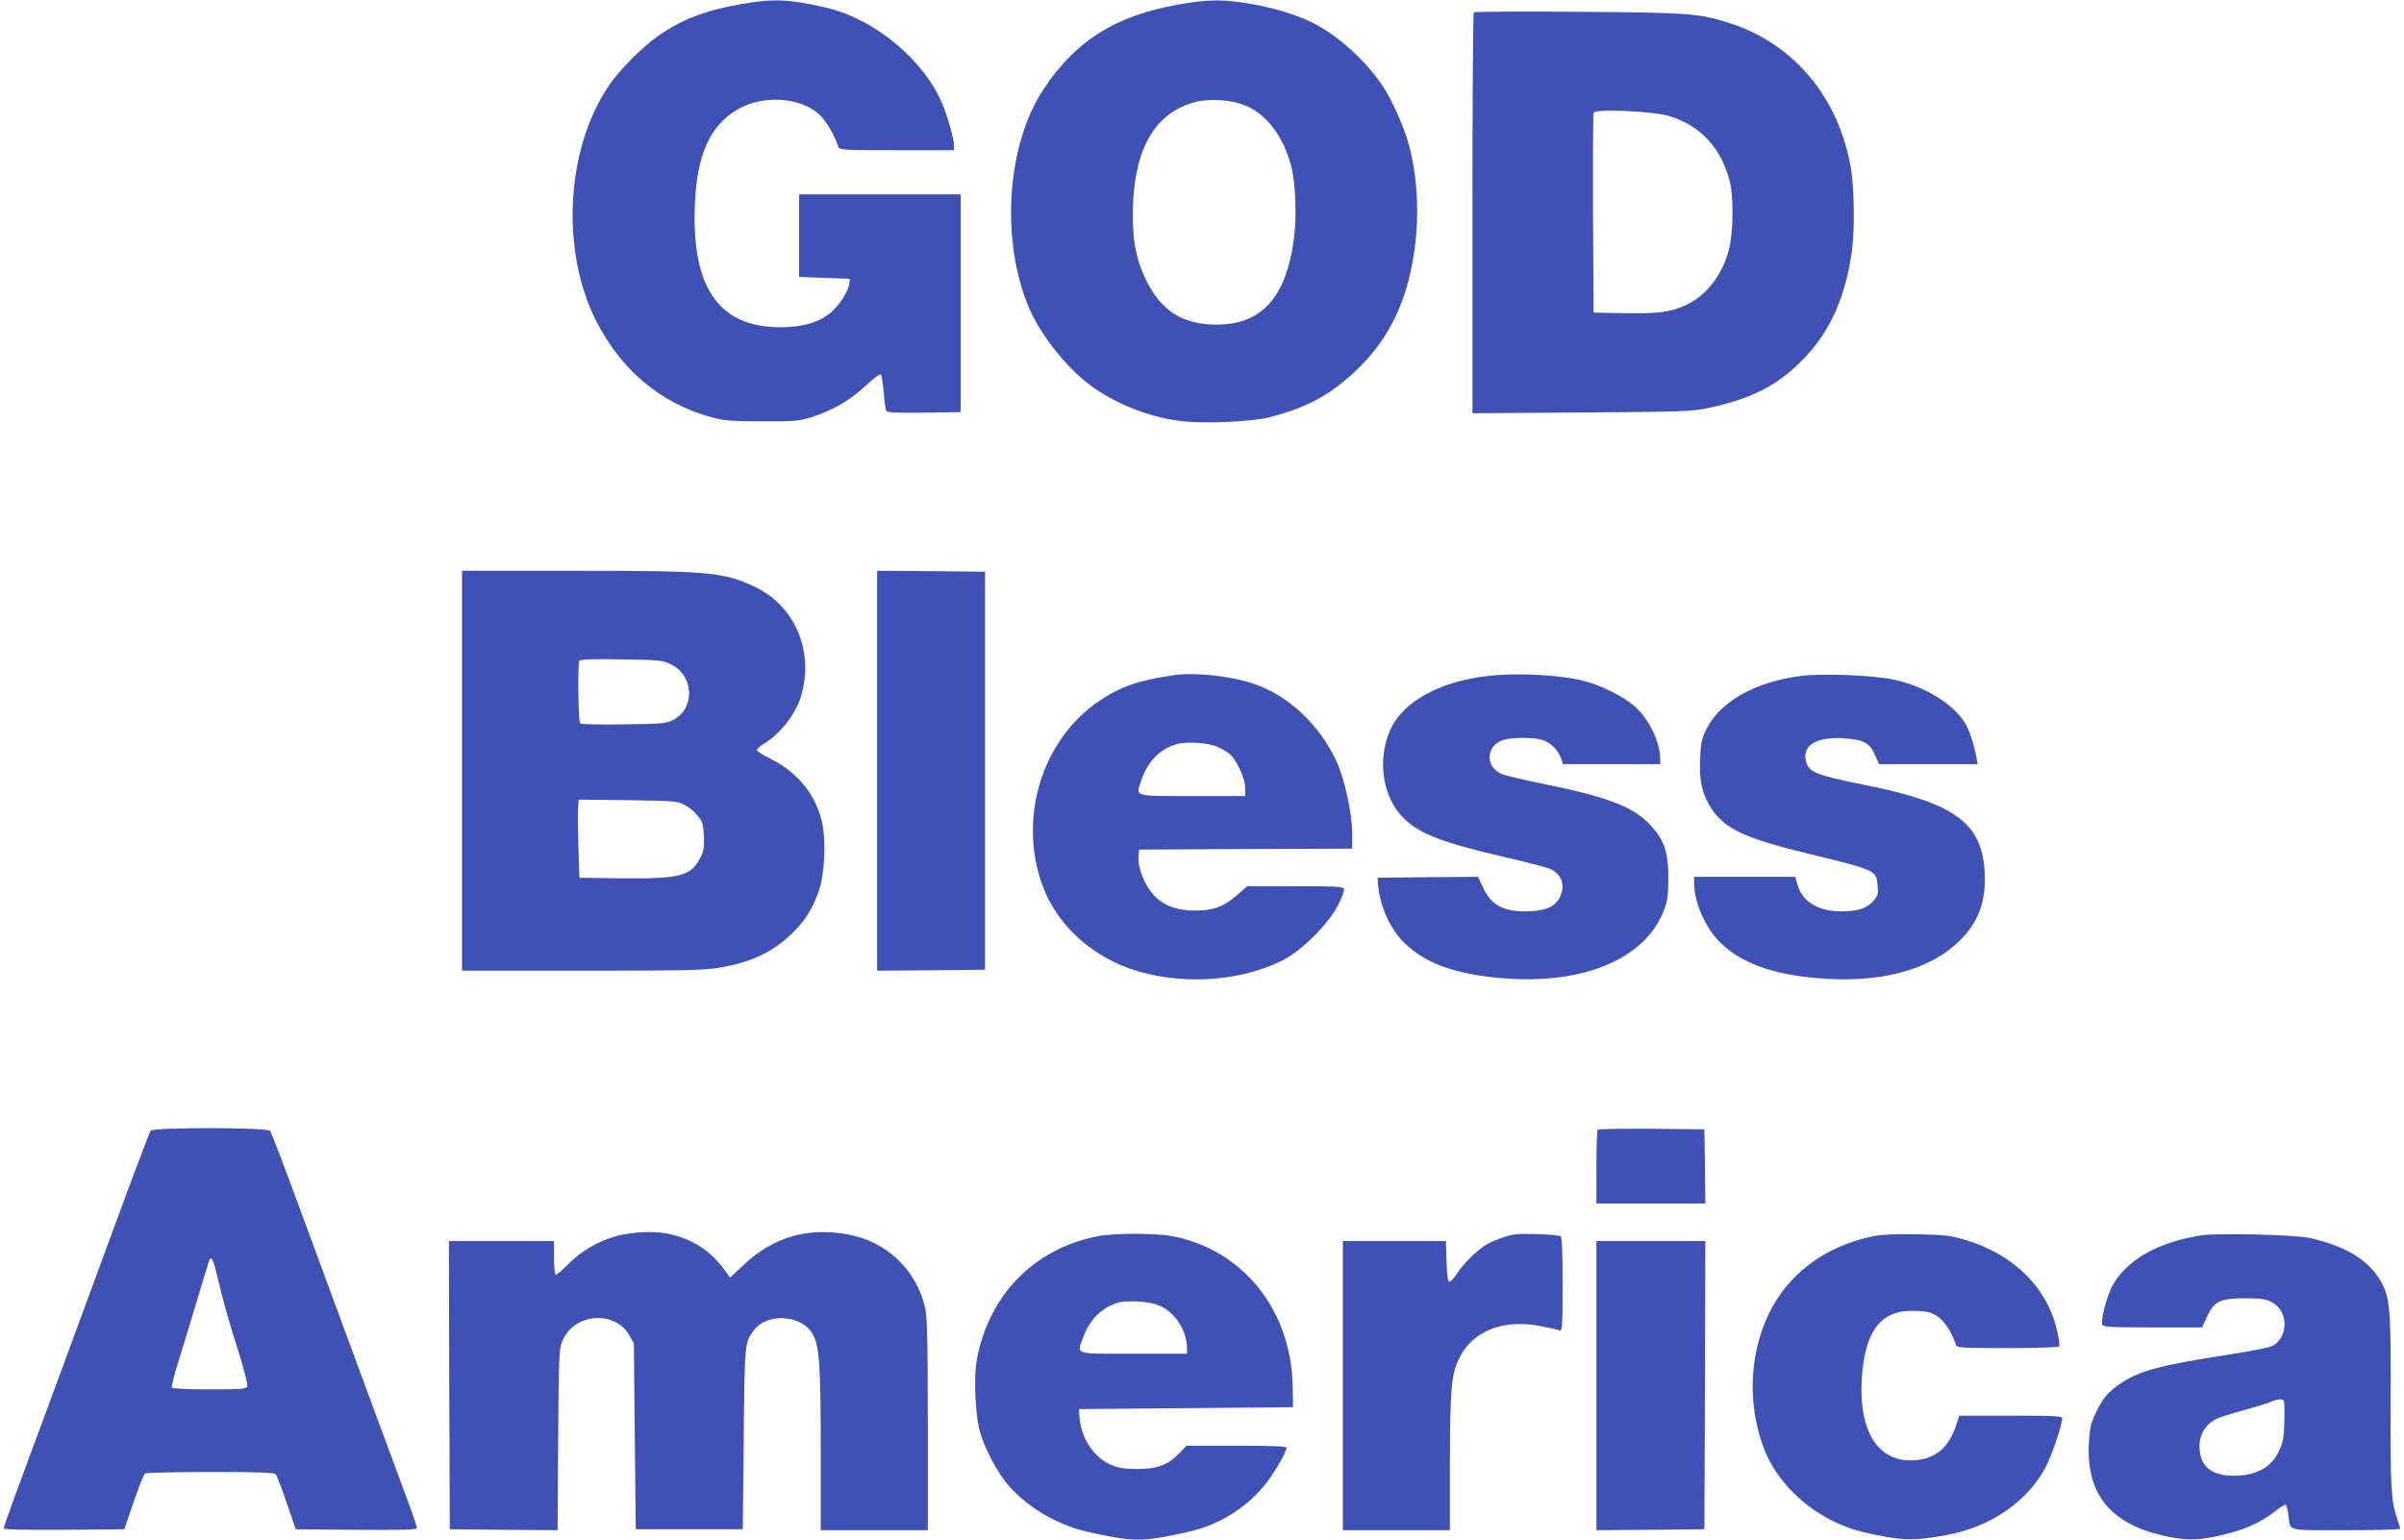 <?xml version="1.0" standalone="no"?>
<!DOCTYPE svg PUBLIC "-//W3C//DTD SVG 20010904//EN"
 "http://www.w3.org/TR/2001/REC-SVG-20010904/DTD/svg10.dtd">
<svg version="1.0" xmlns="http://www.w3.org/2000/svg"
 width="1280pt" height="820pt" viewBox="0 0 1280 820"
 preserveAspectRatio="xMidYMid meet">
<g transform="translate(0,820) scale(0.1,-0.1)"
fill="#3f51b5" stroke="none">
<path d="M3951 8179 c-192 -33 -318 -81 -445 -169 -86 -60 -214 -189 -269
-273 -224 -338 -251 -870 -65 -1242 134 -265 344 -443 615 -517 66 -18 106
-22 268 -22 173 -1 197 1 265 22 113 36 203 88 285 164 41 38 79 67 84 64 5
-3 12 -46 16 -94 4 -49 10 -94 14 -101 5 -8 61 -11 202 -9 l194 3 0 580 0 580
-430 0 -430 0 0 -220 0 -220 135 -5 135 -5 -3 -25 c-5 -44 -58 -124 -107 -162
-65 -49 -147 -71 -265 -71 -333 2 -477 226 -448 694 16 254 97 407 254 481
130 61 306 45 401 -37 37 -31 86 -113 107 -177 5 -17 29 -18 311 -18 l305 0 0
22 c0 36 -31 147 -60 219 -99 240 -363 459 -624 519 -197 45 -279 48 -445 19z"/>
<path d="M6269 8175 c-332 -60 -541 -192 -712 -449 -197 -295 -231 -806 -78
-1166 65 -153 216 -338 348 -428 131 -89 287 -150 442 -172 124 -19 393 -8
496 19 201 53 324 121 462 254 155 149 248 328 292 560 40 209 35 430 -14 623
-26 101 -92 252 -146 331 -86 126 -219 249 -349 321 -84 46 -212 87 -347 111
-151 26 -232 25 -394 -4z m369 -540 c110 -49 196 -165 237 -320 23 -86 30
-264 15 -381 -41 -328 -182 -476 -444 -462 -164 9 -268 81 -345 239 -56 116
-75 231 -68 404 13 307 124 487 332 542 79 20 200 11 273 -22z"/>
<path d="M7847 8134 c-4 -4 -7 -486 -7 -1071 l0 -1064 583 4 c540 4 589 5 677
25 234 50 374 124 512 270 135 143 214 322 248 562 16 110 13 341 -5 445 -65
375 -301 659 -640 770 -167 54 -215 58 -810 62 -303 3 -553 1 -558 -3z m1044
-553 c167 -53 275 -171 320 -351 20 -81 18 -269 -5 -357 -33 -132 -116 -242
-221 -294 -84 -41 -148 -50 -336 -47 l-164 3 -3 525 c-1 289 0 531 3 539 9 23
320 9 406 -18z"/>
<path d="M2460 4095 l0 -1065 638 0 c542 0 653 2 733 16 171 29 286 84 389
185 66 65 103 123 138 218 33 89 42 273 18 375 -35 147 -130 263 -272 334 -41
20 -74 41 -74 47 0 6 15 19 32 30 87 51 171 156 201 250 75 240 -27 487 -245
590 -166 78 -240 85 -960 85 l-598 0 0 -1065z m1115 565 c119 -59 127 -231 13
-292 -40 -22 -56 -23 -267 -26 -123 -2 -227 0 -232 5 -10 10 -14 317 -4 333 5
8 68 11 224 8 207 -3 218 -4 266 -28z m69 -746 c22 -11 54 -37 70 -58 27 -33
31 -47 34 -109 3 -60 -1 -80 -20 -117 -49 -96 -109 -111 -418 -108 l-225 3 -5
160 c-3 88 -4 182 -2 208 l3 48 262 -3 c242 -3 265 -5 301 -24z"/>
<path d="M4670 4095 l0 -1065 288 2 287 3 0 1060 0 1060 -287 3 -288 2 0
-1065z"/>
<path d="M6250 4604 c-185 -27 -283 -60 -394 -135 -310 -207 -439 -632 -302
-994 80 -211 273 -381 508 -449 256 -74 554 -50 773 62 97 50 237 190 289 290
21 40 35 80 32 88 -4 12 -47 14 -260 14 l-255 0 -56 -49 c-69 -60 -126 -81
-221 -81 -98 0 -170 27 -222 84 -47 51 -84 143 -80 200 l3 41 568 3 567 2 0
78 c0 109 -40 291 -83 385 -92 199 -258 354 -444 416 -122 41 -311 61 -423 45z
m228 -380 c18 -7 46 -23 62 -34 40 -28 90 -132 90 -187 l0 -43 -280 0 c-317 0
-303 -4 -275 79 36 110 109 181 206 201 53 10 152 3 197 -16z"/>
<path d="M7916 4599 c-250 -29 -445 -136 -512 -283 -75 -164 -42 -370 76 -480
85 -80 208 -126 535 -202 105 -24 209 -51 233 -60 69 -26 92 -96 52 -162 -28
-46 -79 -65 -175 -66 -126 0 -188 35 -231 132 l-24 52 -267 -2 -268 -3 3 -40
c8 -101 58 -220 124 -291 110 -119 274 -182 536 -204 435 -37 768 105 864 368
17 45 21 80 21 167 0 136 -21 199 -93 278 -89 98 -226 151 -554 218 -109 22
-216 47 -238 56 -94 37 -87 156 10 183 47 13 157 13 201 0 44 -12 87 -54 102
-97 l11 -33 259 0 259 0 0 28 c0 88 -60 212 -134 278 -58 53 -184 116 -276
138 -135 33 -356 44 -514 25z"/>
<path d="M9591 4600 c-247 -31 -435 -138 -507 -287 -24 -49 -29 -74 -32 -160
-5 -117 12 -186 62 -262 72 -107 180 -157 511 -237 365 -89 365 -89 372 -170
5 -43 2 -54 -21 -81 -34 -40 -83 -57 -171 -57 -124 -1 -210 52 -235 144 l-11
40 -269 0 -270 0 0 -30 c0 -105 59 -241 139 -320 111 -109 278 -170 520 -190
321 -28 585 40 743 188 113 106 155 220 145 385 -17 256 -163 361 -637 456
-267 54 -301 68 -315 131 -18 80 56 125 194 118 111 -6 146 -23 174 -89 l22
-49 262 0 263 0 -6 33 c-12 67 -36 143 -59 182 -61 105 -216 200 -385 236
-111 23 -374 33 -489 19z"/>
<path d="M802 2178 c-5 -7 -92 -236 -192 -508 -100 -272 -205 -556 -232 -630
-60 -163 -229 -619 -304 -823 -30 -81 -54 -152 -54 -157 0 -7 115 -9 321 -8
l321 3 49 144 c27 80 55 148 61 153 7 4 164 8 349 8 269 0 339 -3 348 -13 6
-8 32 -76 58 -153 l48 -139 323 -3 c253 -2 322 0 322 10 0 7 -18 60 -39 118
-44 117 -341 921 -578 1565 -84 230 -159 425 -165 432 -15 19 -621 19 -636 1z
m358 -788 c31 -131 53 -209 112 -396 28 -89 48 -169 45 -178 -6 -14 -32 -16
-201 -16 -116 0 -197 4 -201 10 -3 5 14 74 39 152 25 79 70 228 101 331 30
104 58 193 61 199 11 18 21 -6 44 -102z"/>
<path d="M8507 2183 c-4 -3 -7 -93 -7 -200 l0 -193 290 0 290 0 -2 198 -3 197
-281 3 c-154 1 -283 -1 -287 -5z"/>
<path d="M3321 1625 c-107 -20 -210 -74 -288 -151 -35 -35 -68 -64 -73 -64 -6
0 -10 38 -10 90 l0 90 -280 0 -280 0 2 -767 3 -768 287 -3 287 -2 3 482 c3
439 5 487 21 523 24 53 54 84 102 106 94 43 209 11 255 -71 l25 -45 5 -495 5
-495 285 0 285 0 5 485 c5 508 5 507 52 572 69 98 258 87 316 -19 35 -63 42
-168 42 -630 l0 -413 285 0 285 0 0 563 c0 460 -3 573 -15 625 -48 202 -206
351 -414 388 -212 38 -393 -15 -548 -160 l-76 -71 -21 30 c-53 75 -112 127
-180 160 -110 54 -222 66 -365 40z"/>
<path d="M5840 1615 c-341 -69 -582 -320 -641 -670 -14 -85 -6 -275 16 -360
24 -96 97 -233 160 -303 107 -118 259 -205 417 -241 248 -55 289 -55 538 1
155 35 295 119 397 240 49 57 123 182 123 207 0 8 -79 11 -266 11 l-266 0 -40
-41 c-60 -62 -116 -83 -223 -83 -72 0 -100 5 -143 24 -89 39 -155 140 -164
250 l-3 45 570 5 570 5 -2 110 c-7 407 -265 729 -641 801 -91 17 -314 17 -402
-1z m311 -361 c95 -28 169 -132 169 -236 l0 -28 -285 0 c-326 0 -303 -8 -264
96 33 87 97 150 179 175 44 13 144 10 201 -7z"/>
<path d="M8010 1612 c-30 -10 -69 -26 -86 -35 -48 -25 -129 -102 -164 -157
-18 -28 -38 -49 -44 -47 -7 2 -12 43 -14 110 l-3 107 -274 0 -275 0 0 -770 0
-770 285 0 285 0 0 353 c1 403 7 476 50 564 72 146 237 210 438 169 45 -9 89
-19 97 -22 13 -5 15 25 15 244 0 178 -3 253 -11 258 -7 4 -64 9 -128 11 -93 3
-127 0 -171 -15z"/>
<path d="M9970 1615 c-374 -80 -607 -350 -636 -737 -12 -171 28 -359 103 -486
102 -172 284 -304 483 -352 196 -46 268 -49 444 -16 237 44 431 178 529 364
32 61 87 223 87 258 0 12 -47 14 -274 14 l-274 0 -17 -52 c-38 -116 -106 -175
-214 -185 -196 -18 -305 146 -288 432 16 261 104 372 287 363 63 -2 84 -8 117
-30 37 -25 74 -82 97 -150 5 -17 27 -18 275 -18 148 0 272 4 275 8 3 5 -1 39
-9 75 -49 233 -229 415 -490 493 -80 24 -110 27 -260 30 -118 2 -190 -1 -235
-11z"/>
<path d="M11718 1620 c-227 -36 -391 -128 -469 -265 -30 -53 -65 -185 -55
-210 5 -13 45 -15 268 -15 l263 0 27 59 c38 81 70 96 203 96 78 0 108 -4 138
-19 89 -44 96 -177 12 -232 -15 -10 -110 -29 -240 -49 -367 -57 -470 -85 -572
-152 -67 -44 -99 -82 -136 -162 -25 -53 -31 -80 -35 -161 -13 -268 115 -425
396 -489 111 -25 171 -26 272 -6 146 30 239 69 324 136 26 21 52 37 56 34 4
-3 11 -26 14 -52 13 -92 -19 -83 307 -83 159 0 289 3 289 8 0 4 -7 26 -15 49
-34 96 -38 173 -36 628 2 473 -3 545 -45 627 -61 119 -185 199 -384 244 -77
18 -493 28 -582 14z m445 -984 c-2 -90 -7 -118 -27 -161 -41 -90 -120 -134
-241 -135 -108 0 -168 40 -181 122 -14 80 21 149 90 182 19 9 84 29 143 45 59
16 124 36 143 44 19 9 44 15 55 14 19 -2 20 -8 18 -111z"/>
<path d="M8500 820 l0 -770 288 2 287 3 3 768 2 767 -290 0 -290 0 0 -770z"/>
</g>
</svg>
